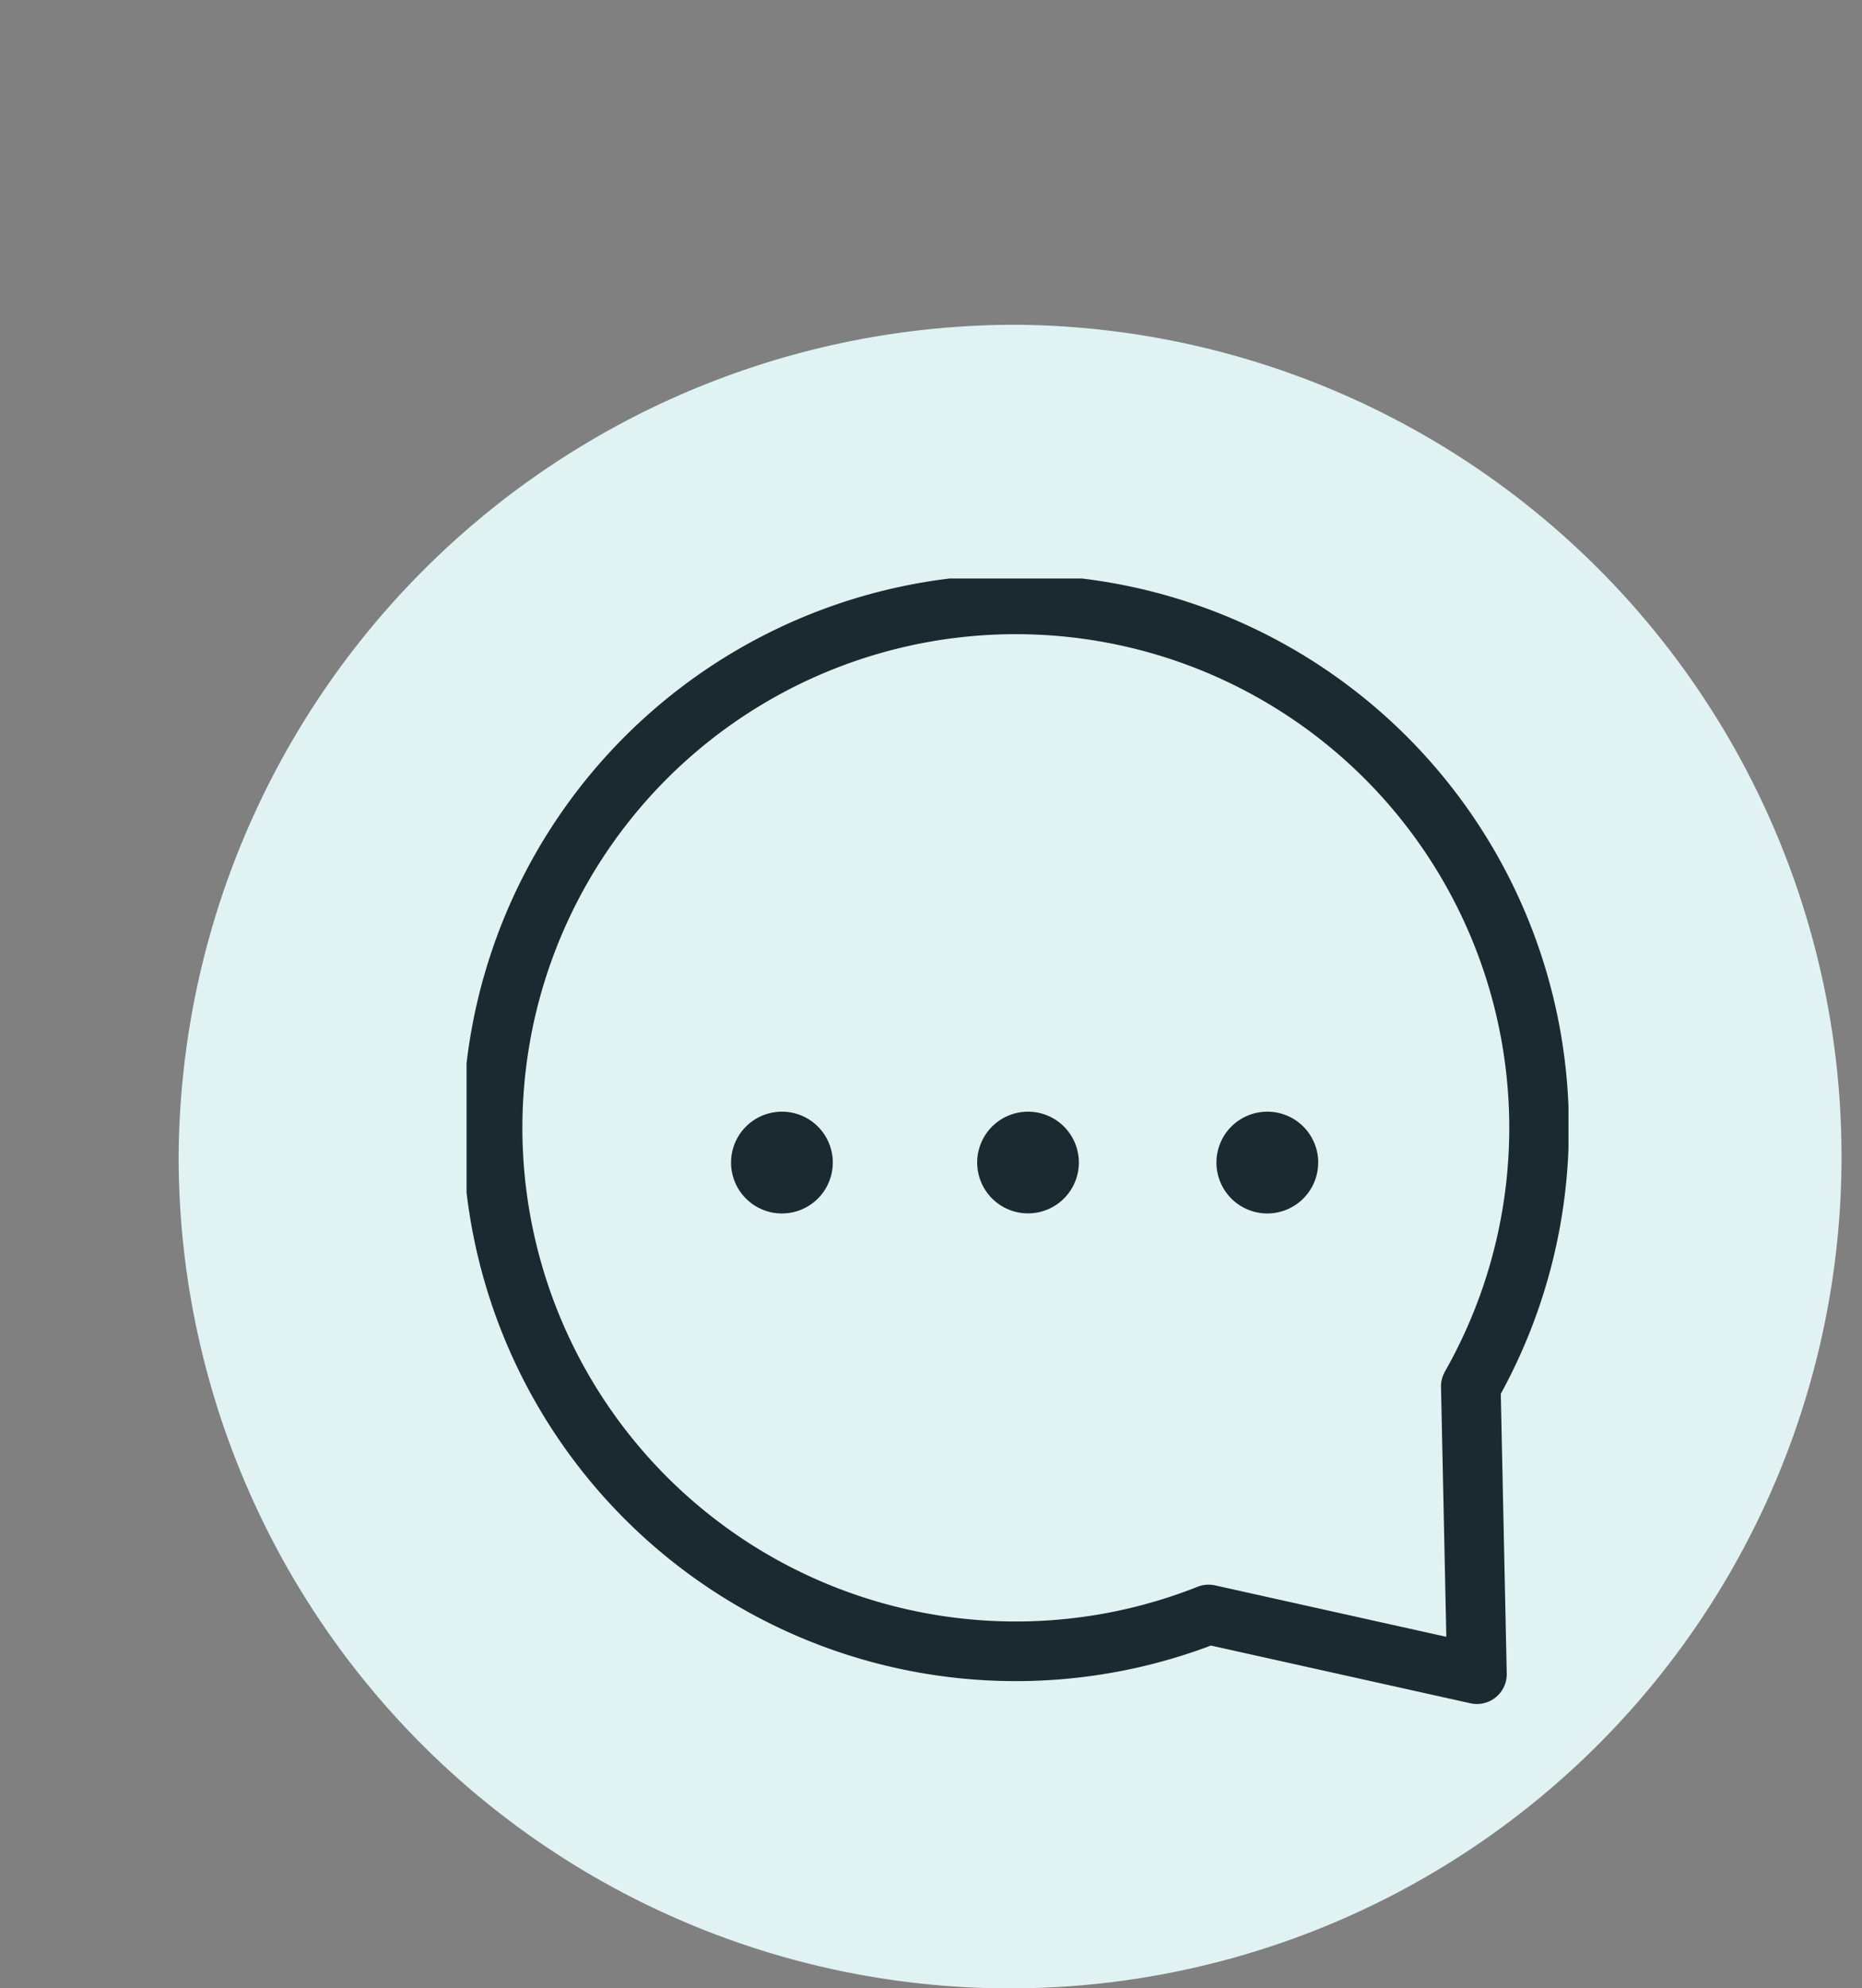 <?xml version="1.0" encoding="UTF-8"?>
<svg xmlns="http://www.w3.org/2000/svg" xmlns:xlink="http://www.w3.org/1999/xlink" id="Group_2318" data-name="Group 2318" width="50.222" height="53.606" viewBox="0 0 50.222 53.606">
  <rect x="0" y="0" width="50.222" height="53.606" fill="#808080" stroke="none"/>
  <defs>
    <clipPath id="clip-path">
      <rect id="Rectangle_717" data-name="Rectangle 717" width="50.222" height="53.606" fill="none"></rect>
    </clipPath>
    <clipPath id="clip-path-2">
      <rect id="Rectangle_716" data-name="Rectangle 716" width="45.409" height="44.849" fill="none"></rect>
    </clipPath>
    <clipPath id="clip-path-3">
      <rect id="Rectangle_731" data-name="Rectangle 731" width="29.721" height="30.343" transform="translate(0 0.001)" fill="none"></rect>
    </clipPath>
  </defs>
  <g id="Group_2296" data-name="Group 2296" transform="translate(0 0)">
    <g id="Group_2295" data-name="Group 2295" clip-path="url(#clip-path)">
      <g id="Group_2294" data-name="Group 2294" transform="translate(4.813 8.757)" style="mix-blend-mode: normal;isolation: isolate">
        <g id="Group_2293" data-name="Group 2293">
          <g id="Group_2292" data-name="Group 2292" clip-path="url(#clip-path-2)">
            <path id="Path_18822" data-name="Path 18822" d="M31.289,15.62a22.426,22.426,0,1,1-22.7,22.424,22.566,22.566,0,0,1,22.7-22.424" transform="translate(-8.584 -15.62)" fill="#e1f2f3"></path>
          </g>
        </g>
      </g>
    </g>
  </g>
  <g id="Group_2320" data-name="Group 2320" transform="translate(12.584 15.596)">
    <g id="Group_2319" data-name="Group 2319" clip-path="url(#clip-path-3)">
      <path id="Path_18834" data-name="Path 18834" d="M27.087,21.78a14.113,14.113,0,1,0-7.073,6.151l7.238,1.609Z" fill="none" stroke="#1b2a31" stroke-linecap="round" stroke-linejoin="round" stroke-width="1.608"></path>
      <path id="Path_18835" data-name="Path 18835" d="M9.878,15.746a1.372,1.372,0,1,1-1.371-1.371,1.371,1.371,0,0,1,1.371,1.371" fill="#1b2a31"></path>
      <path id="Path_18836" data-name="Path 18836" d="M16.515,15.746a1.371,1.371,0,1,1-1.371-1.371,1.371,1.371,0,0,1,1.371,1.371" fill="#1b2a31"></path>
      <path id="Path_18837" data-name="Path 18837" d="M22.97,15.746A1.372,1.372,0,1,1,21.6,14.375a1.371,1.371,0,0,1,1.371,1.371" fill="#1b2a31"></path>
    </g>
  </g>
</svg>
